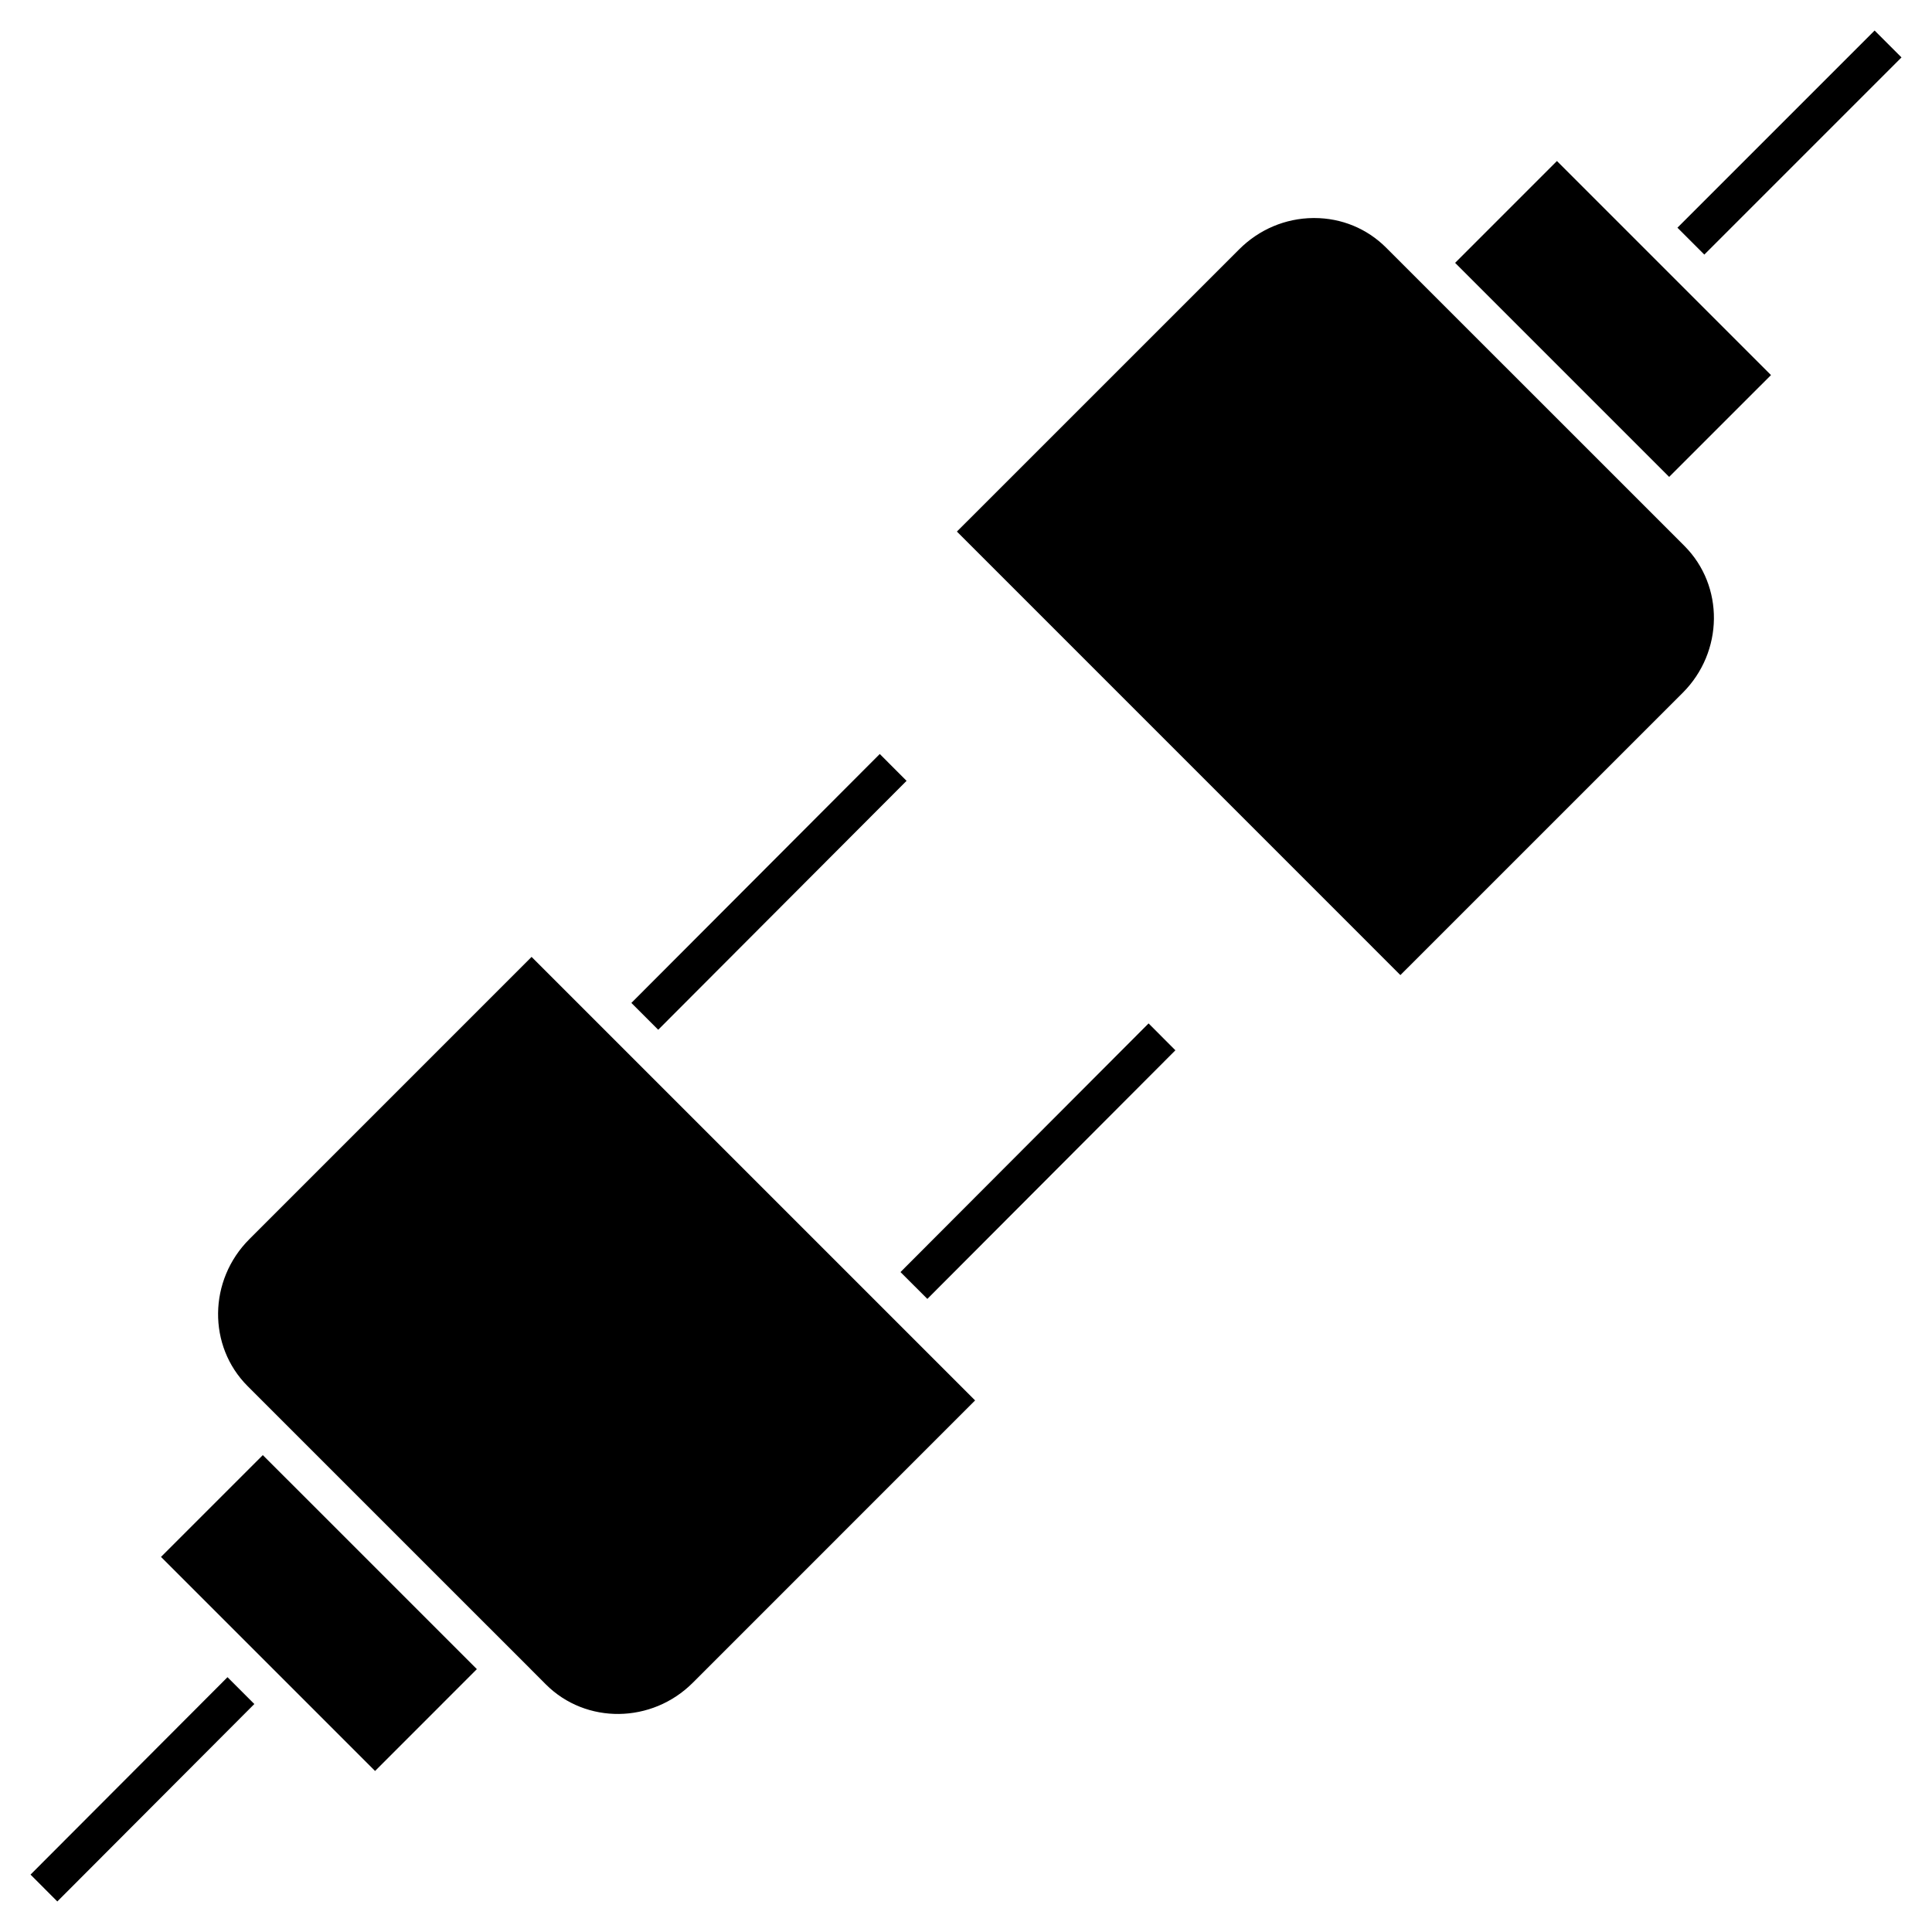 <?xml version="1.0" encoding="UTF-8"?>
<!-- Uploaded to: ICON Repo, www.svgrepo.com, Generator: ICON Repo Mixer Tools -->
<svg fill="#000000" width="800px" height="800px" version="1.1" viewBox="144 144 512 512" xmlns="http://www.w3.org/2000/svg">
 <g>
  <path d="m382.64 481.11 7.117 7.113 65.734-65.883-7.102-7.125z"/>
  <path d="m210.07 472.4c-10.855 10.855-11.059 28.32-0.453 38.934l21.074 21.074 53.941 53.934-0.004 0.004 4.039 4.047c10.617 10.605 28.086 10.398 38.934-0.453l74.812-74.816-117.54-117.54z"/>
  <path d="m213.65 529.62-26.984 26.977 56.73 56.73 26.98-26.988-41.582-41.586z"/>
  <path d="m152.09 640.79 7.102 7.117 52.207-52.324-7.109-7.113z"/>
  <path d="m384.25 350.93-7.102-7.113-65.828 65.969 7.113 7.113z"/>
  <path d="m529.62 213.66 56.723 56.723 26.988-26.984-56.727-56.73z"/>
  <path d="m640.79 152.09 7.125 7.125-52.254 52.254-7.125-7.125z"/>
  <path d="m583.06 281.34-67.695-67.68h0.004l-4.039-4.035c-5.062-5.062-11.82-7.844-19.043-7.844h-0.277c-7.371 0.07-14.34 3.019-19.613 8.293l-74.809 74.797 117.53 117.54 74.816-74.805c10.852-10.852 11.055-28.324 0.449-38.938z"/>
 </g>
</svg>